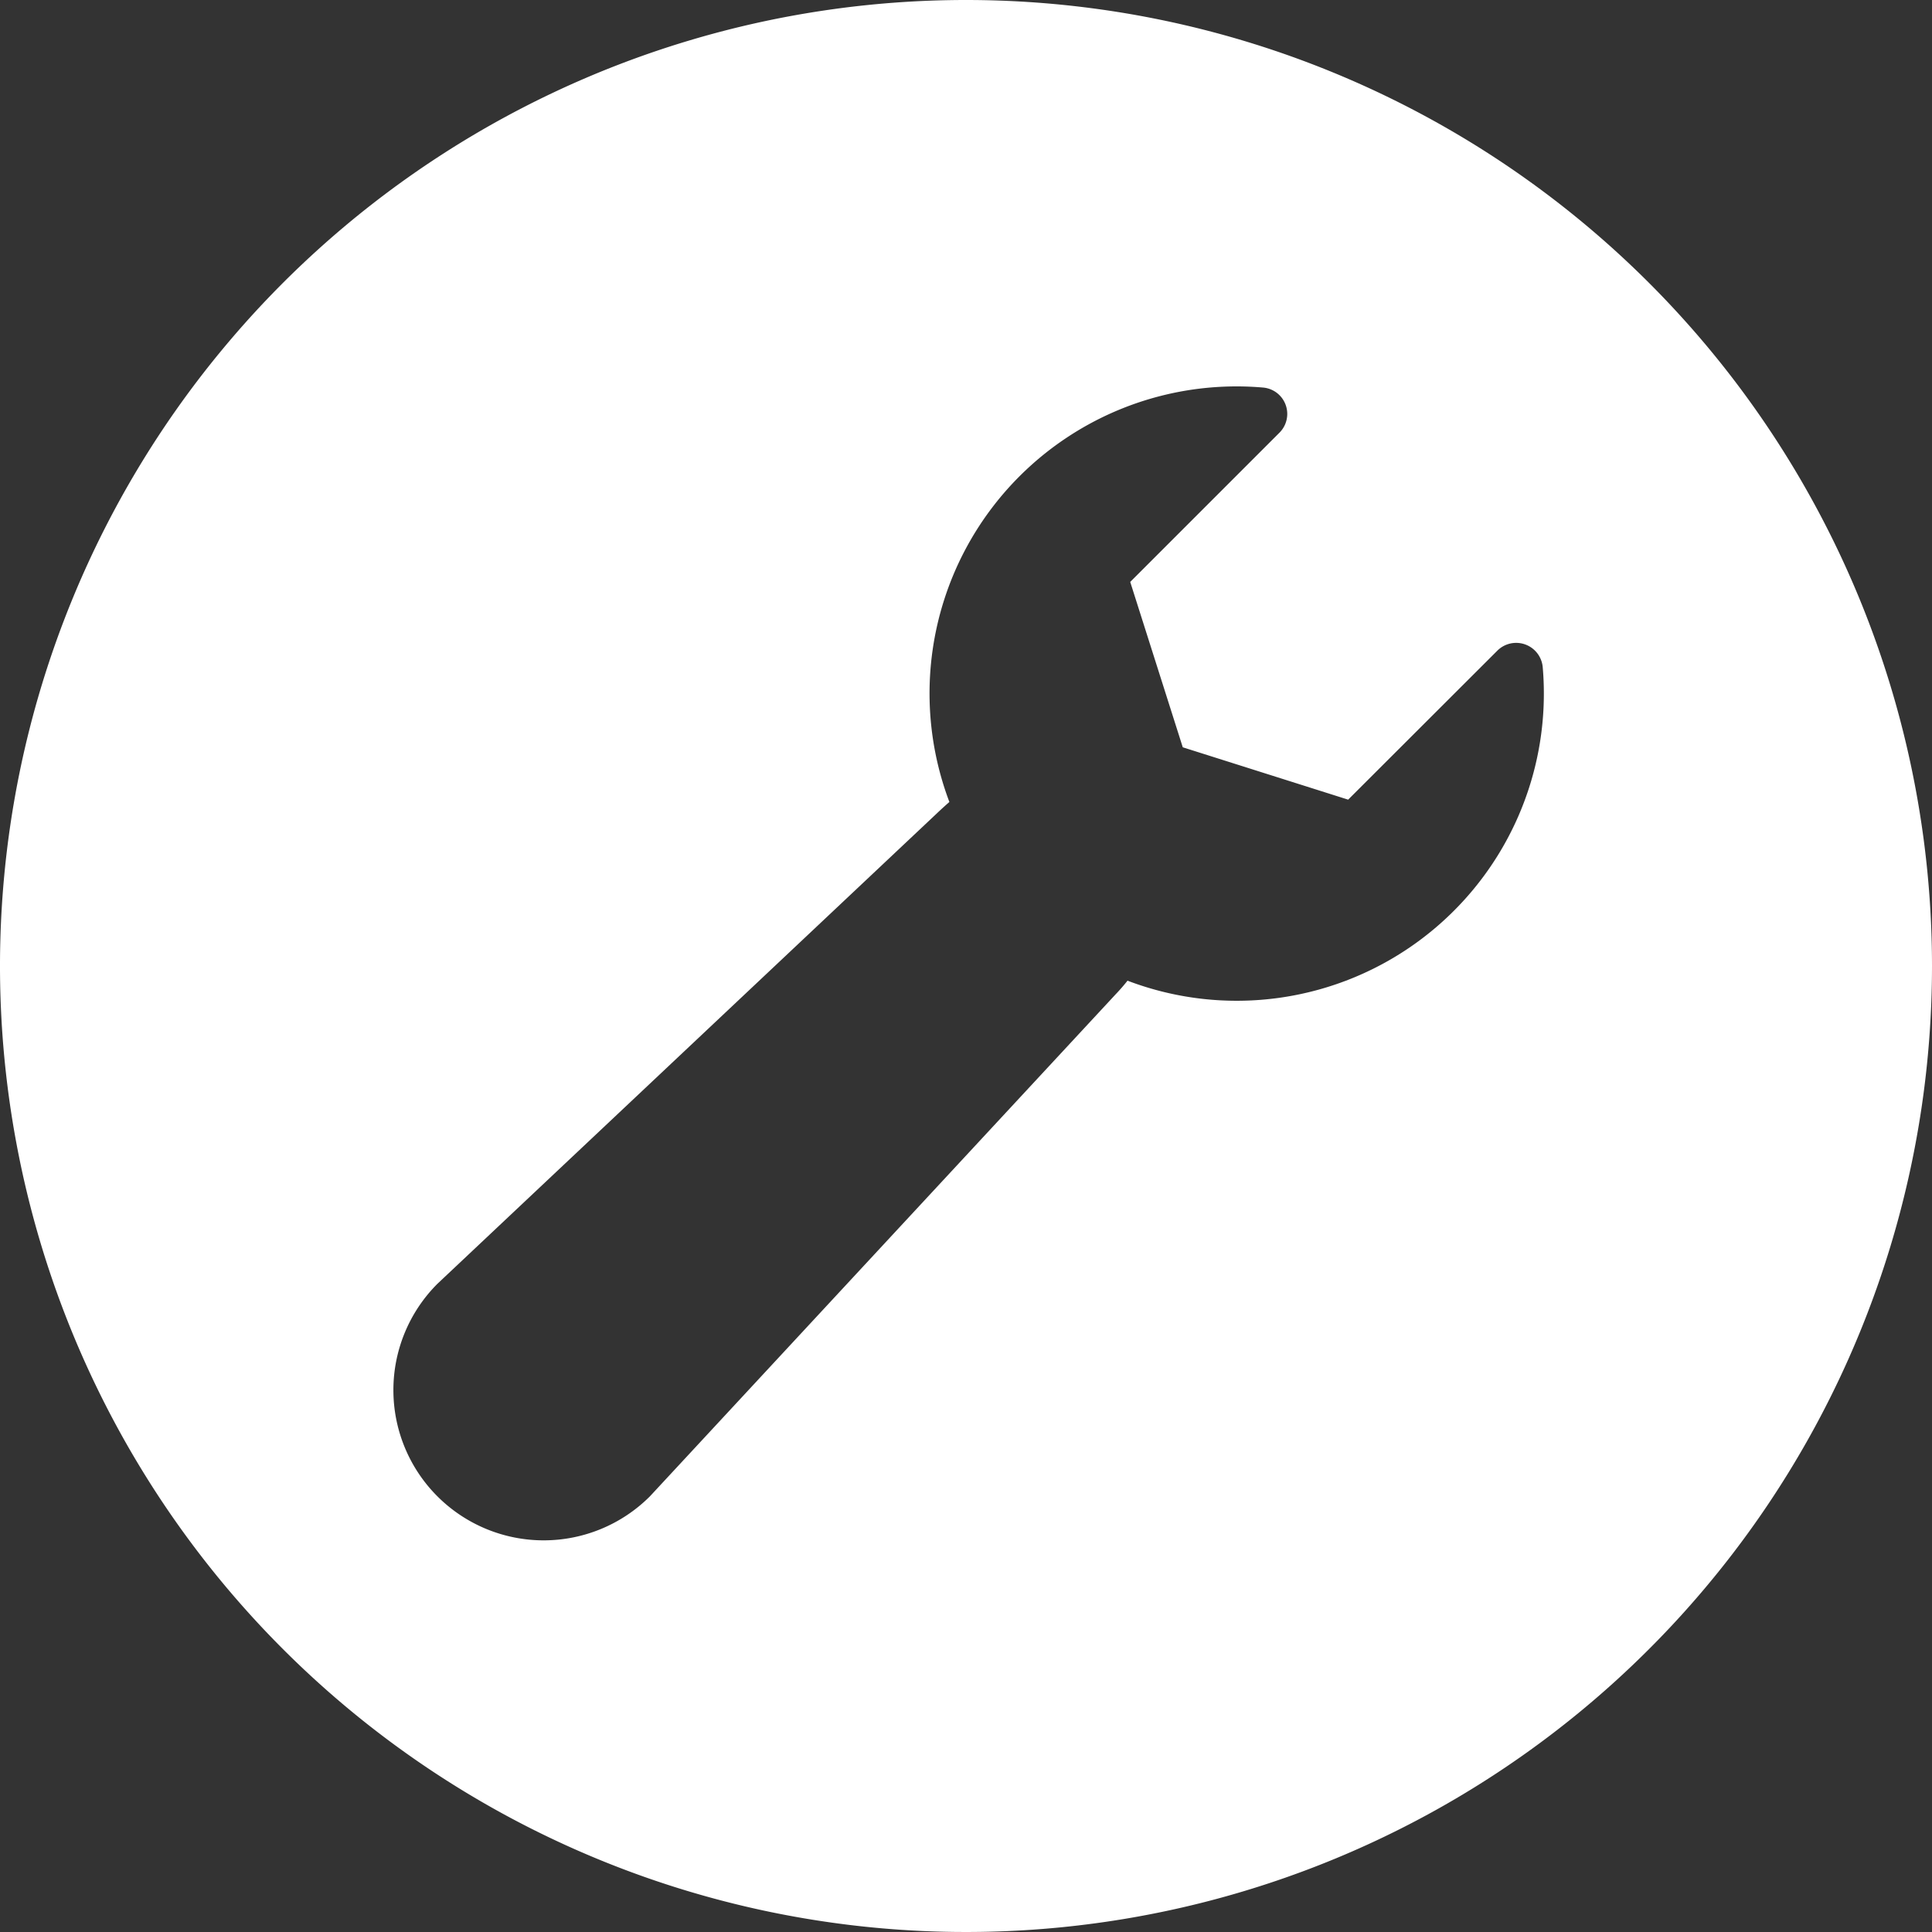 <svg xmlns="http://www.w3.org/2000/svg" viewBox="0 0 100 100"><rect x="0" y="0" width="100" height="100" fill="#333333" stroke="none"/><title>170713_Pantaenius_Icons_FINAL</title><g id="icon-14" data-name="icon"><path fill="#ffffff" d="M50,0a50,50,0,1,0,50,50A50,50,0,0,0,50,0ZM73.59,48.59a15.89,15.89,0,0,1-15.23,2.17c-.19.24-.39.47-.6.69l-24.12,26,0,0a7.77,7.77,0,1,1-11-11L48.45,42.14c.23-.22.46-.43.69-.63A15.89,15.89,0,0,1,65.38,20.06a1.37,1.37,0,0,1,.85,2.33L58.5,30.12l2.72,8.56,8.56,2.71,7.73-7.72a1.38,1.38,0,0,1,2.34.85h0A15.9,15.9,0,0,1,73.59,48.59Z"/></g></svg>